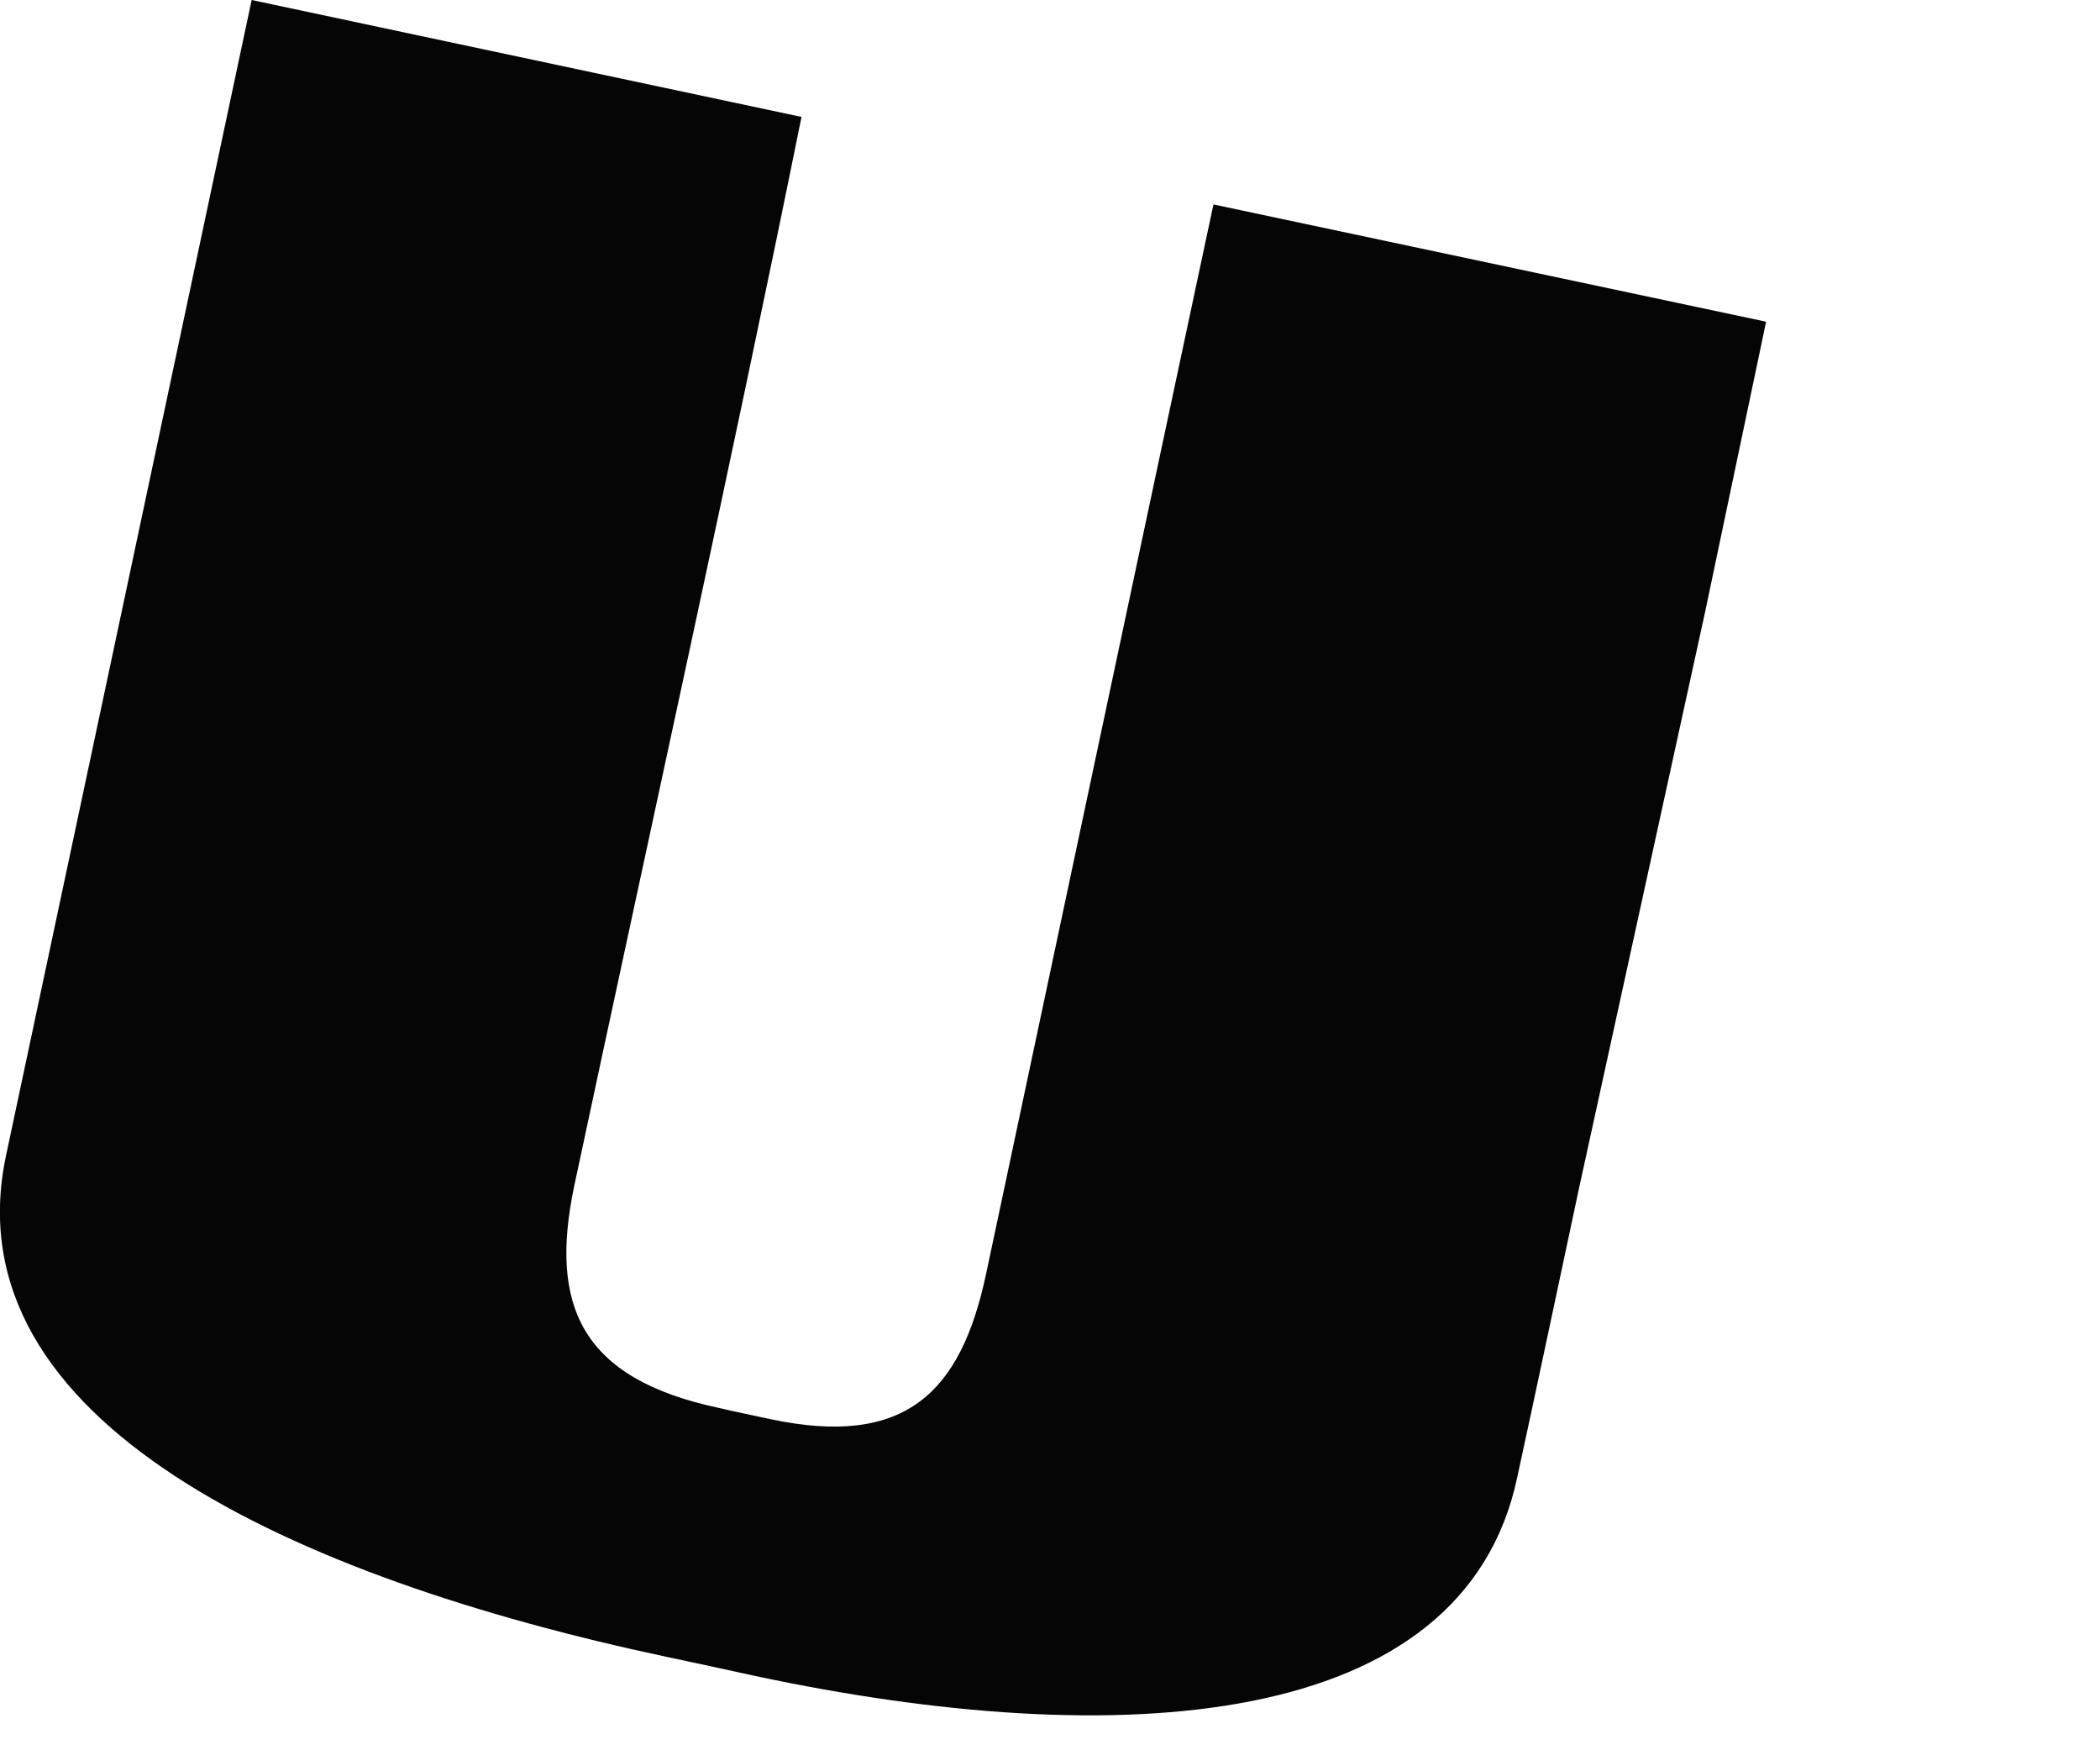 <?xml version="1.0" encoding="utf-8"?>
<svg xmlns="http://www.w3.org/2000/svg" fill="none" height="100%" overflow="visible" preserveAspectRatio="none" style="display: block;" viewBox="0 0 6 5" width="100%">
<path d="M2.817 3.641C2.745 3.978 2.587 4.136 2.201 4.054C2.146 4.042 2.1 4.033 2.054 4.022C1.658 3.938 1.57 3.728 1.64 3.391C1.845 2.429 2.094 1.304 2.29 0.334L0.719 0C0.485 1.103 0.25 2.205 0.017 3.302C-0.143 4.061 0.837 4.506 1.904 4.733C1.985 4.75 2.077 4.77 2.159 4.788C3.189 5.007 4.181 4.949 4.335 4.22C4.395 3.944 4.453 3.668 4.512 3.392L4.872 1.747L5.046 0.919L3.467 0.584C3.255 1.577 3.028 2.648 2.817 3.641Z" fill="#050505" id="Path 428"/>
</svg>